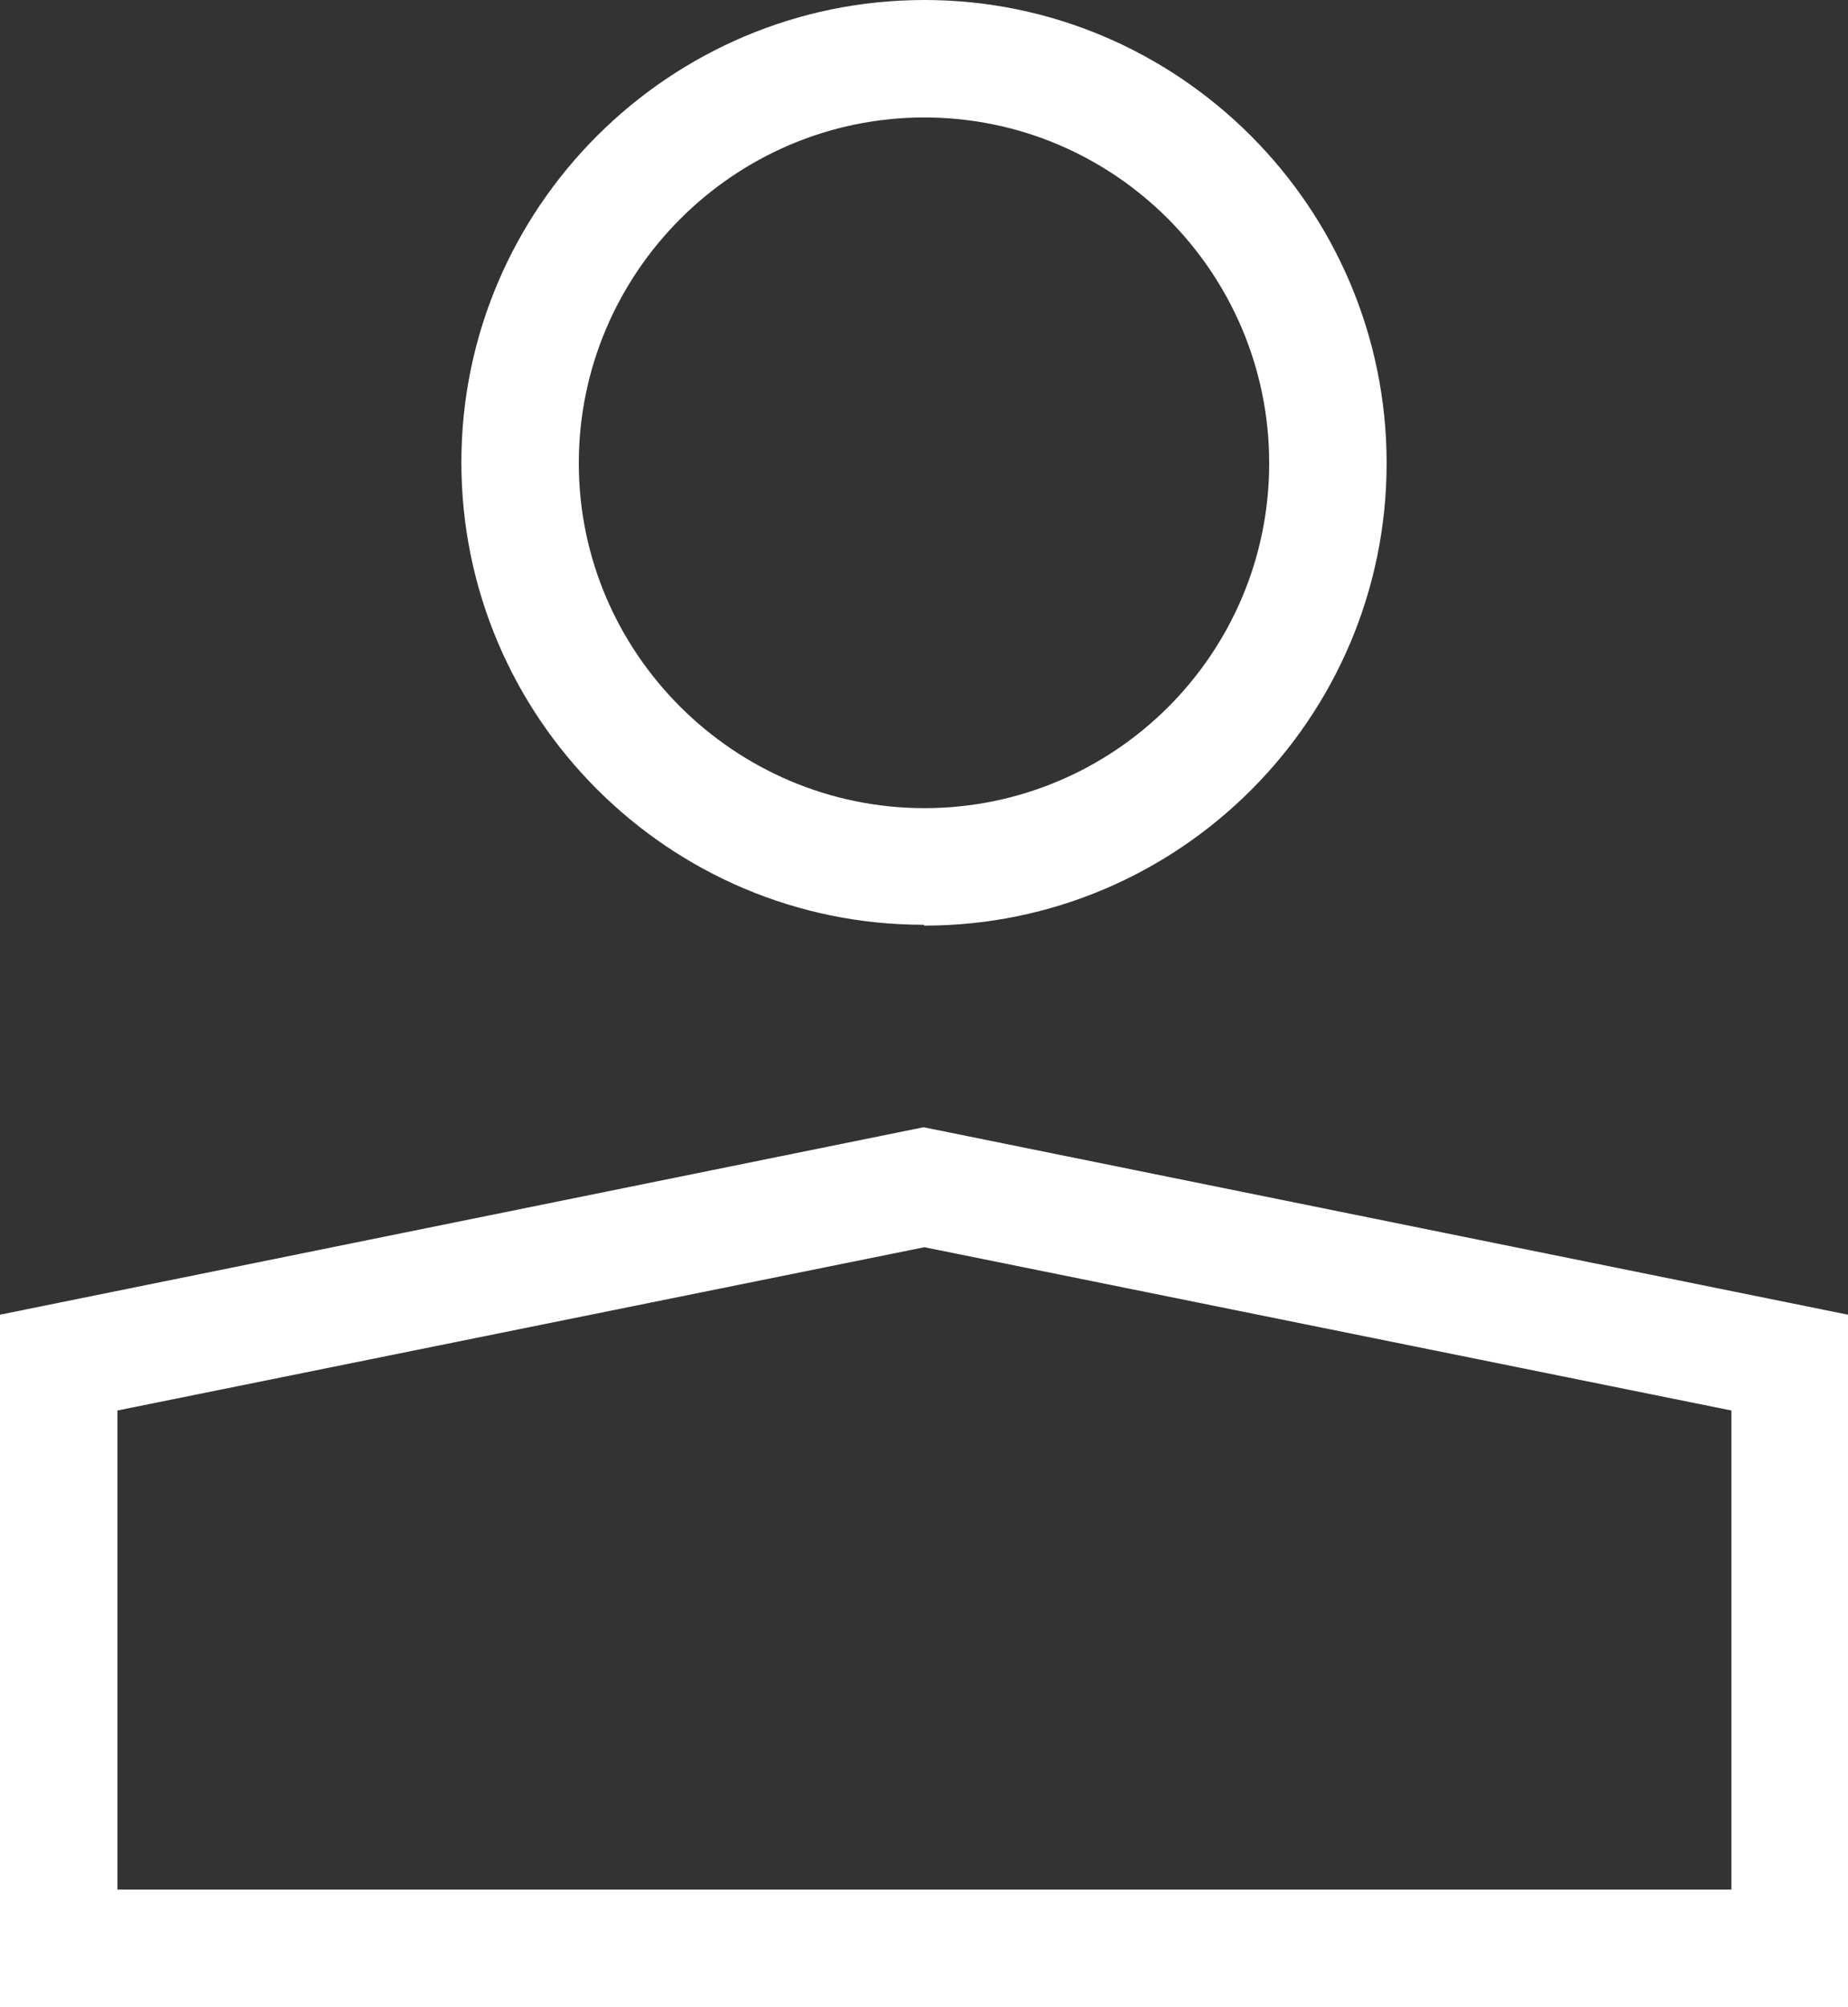 <?xml version="1.0" encoding="UTF-8"?>
<svg id="b" data-name="レイヤー 1" xmlns="http://www.w3.org/2000/svg" width="22.19" height="24.09" viewBox="0 0 22.19 24.09">
  <rect x="0" y="0" width="22.19" height="24.09" fill="#333333" stroke="none"/>
  <defs>
    <style>
      .c {
        fill: #fff;
      }
    </style>
  </defs>
  <path class="c" d="M22.19,15.78l-11.1-2.25L0,15.78v8.31H22.19V15.78Zm-1.41,6.9H1.41v-5.75l9.69-1.96,9.69,1.96v5.75ZM11.1,11.11c3.06,0,5.55-2.49,5.55-5.55S14.16,0,11.1,0,5.54,2.49,5.54,5.55s2.49,5.55,5.55,5.55Zm0-9.7c2.28,0,4.14,1.86,4.14,4.15s-1.86,4.14-4.14,4.14-4.15-1.86-4.15-4.14S8.81,1.41,11.1,1.41Z"/>
</svg>